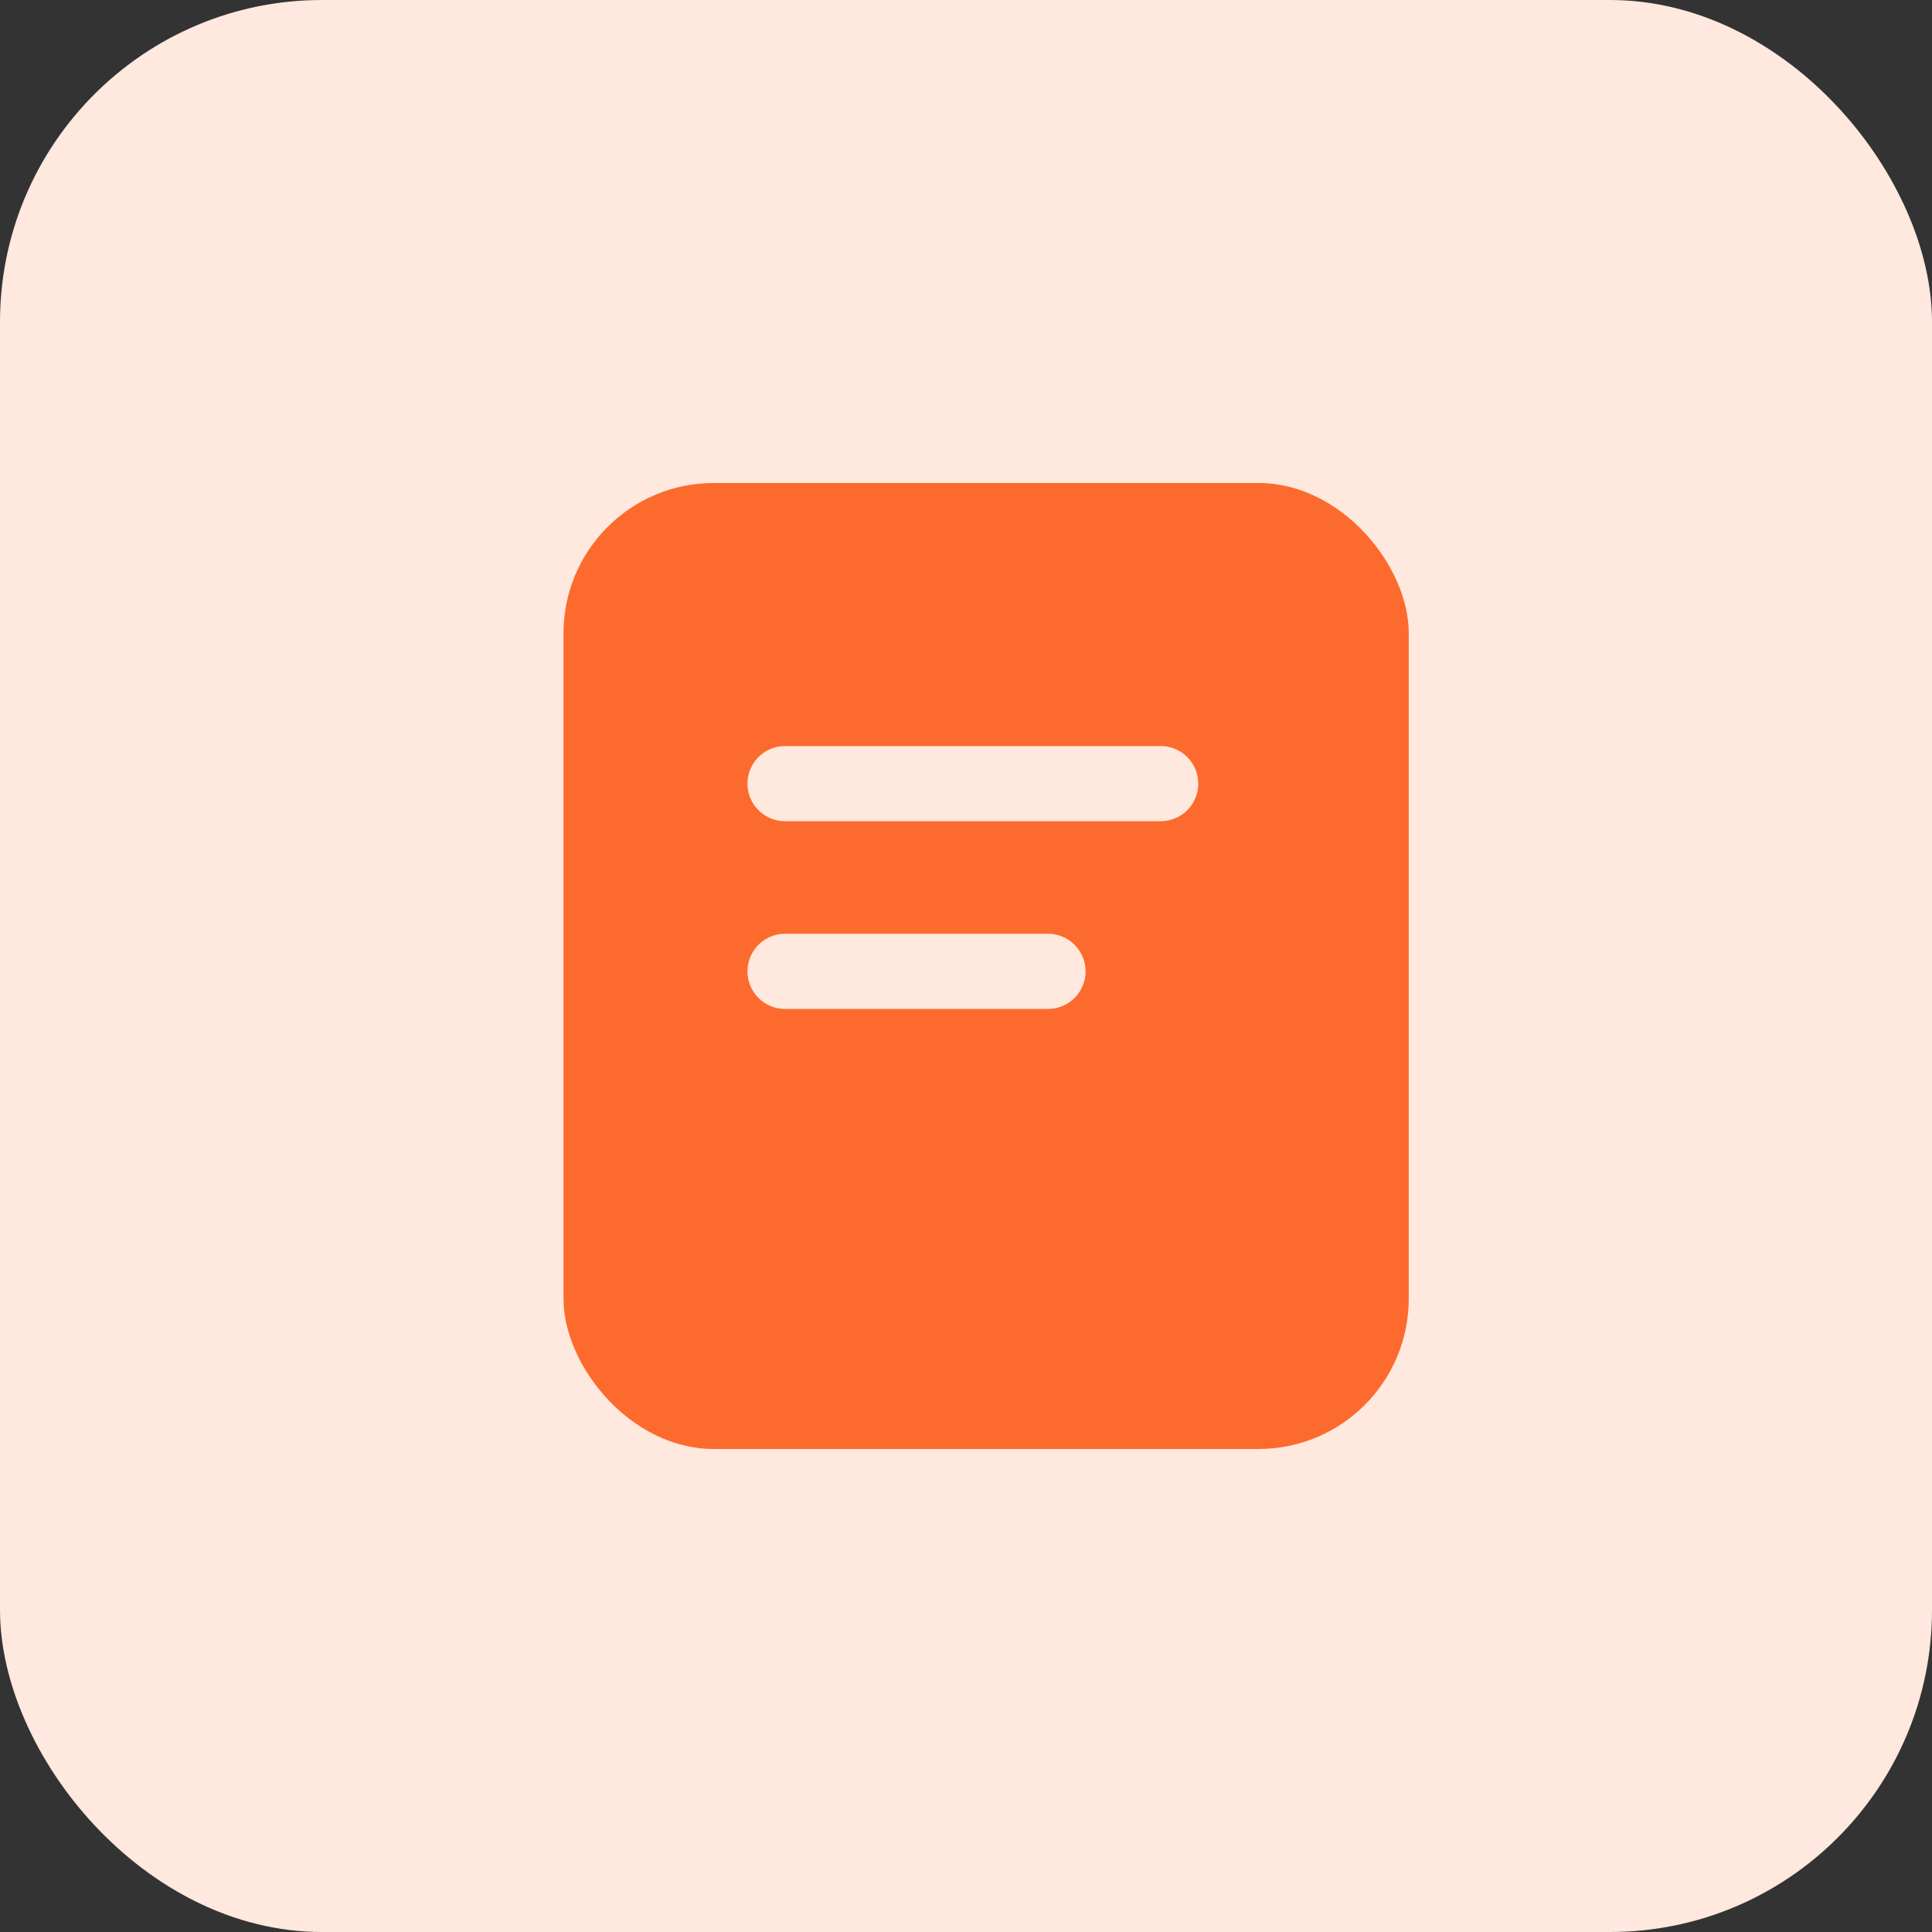<svg width="48" height="48" viewBox="0 0 48 48" fill="none" xmlns="http://www.w3.org/2000/svg">
<rect x="0" y="0" width="48" height="48" fill="#333333" stroke="none"/>
<g id="Frame 4813">
<rect id="Rectangle 4335" width="48" height="48" rx="8" fill="#FFE8DE"/>
<rect id="Rectangle 4339" x="14" y="12" width="21" height="24" rx="3.733" fill="#FC6B2D"/>
<path id="Line 158" d="M19.504 19.469H28.837" stroke="#FFE8DE" stroke-width="1.867" stroke-linecap="round"/>
<path id="Line 159" d="M19.504 24.133H26.037" stroke="#FFE8DE" stroke-width="1.867" stroke-linecap="round"/>
</g>
</svg>
